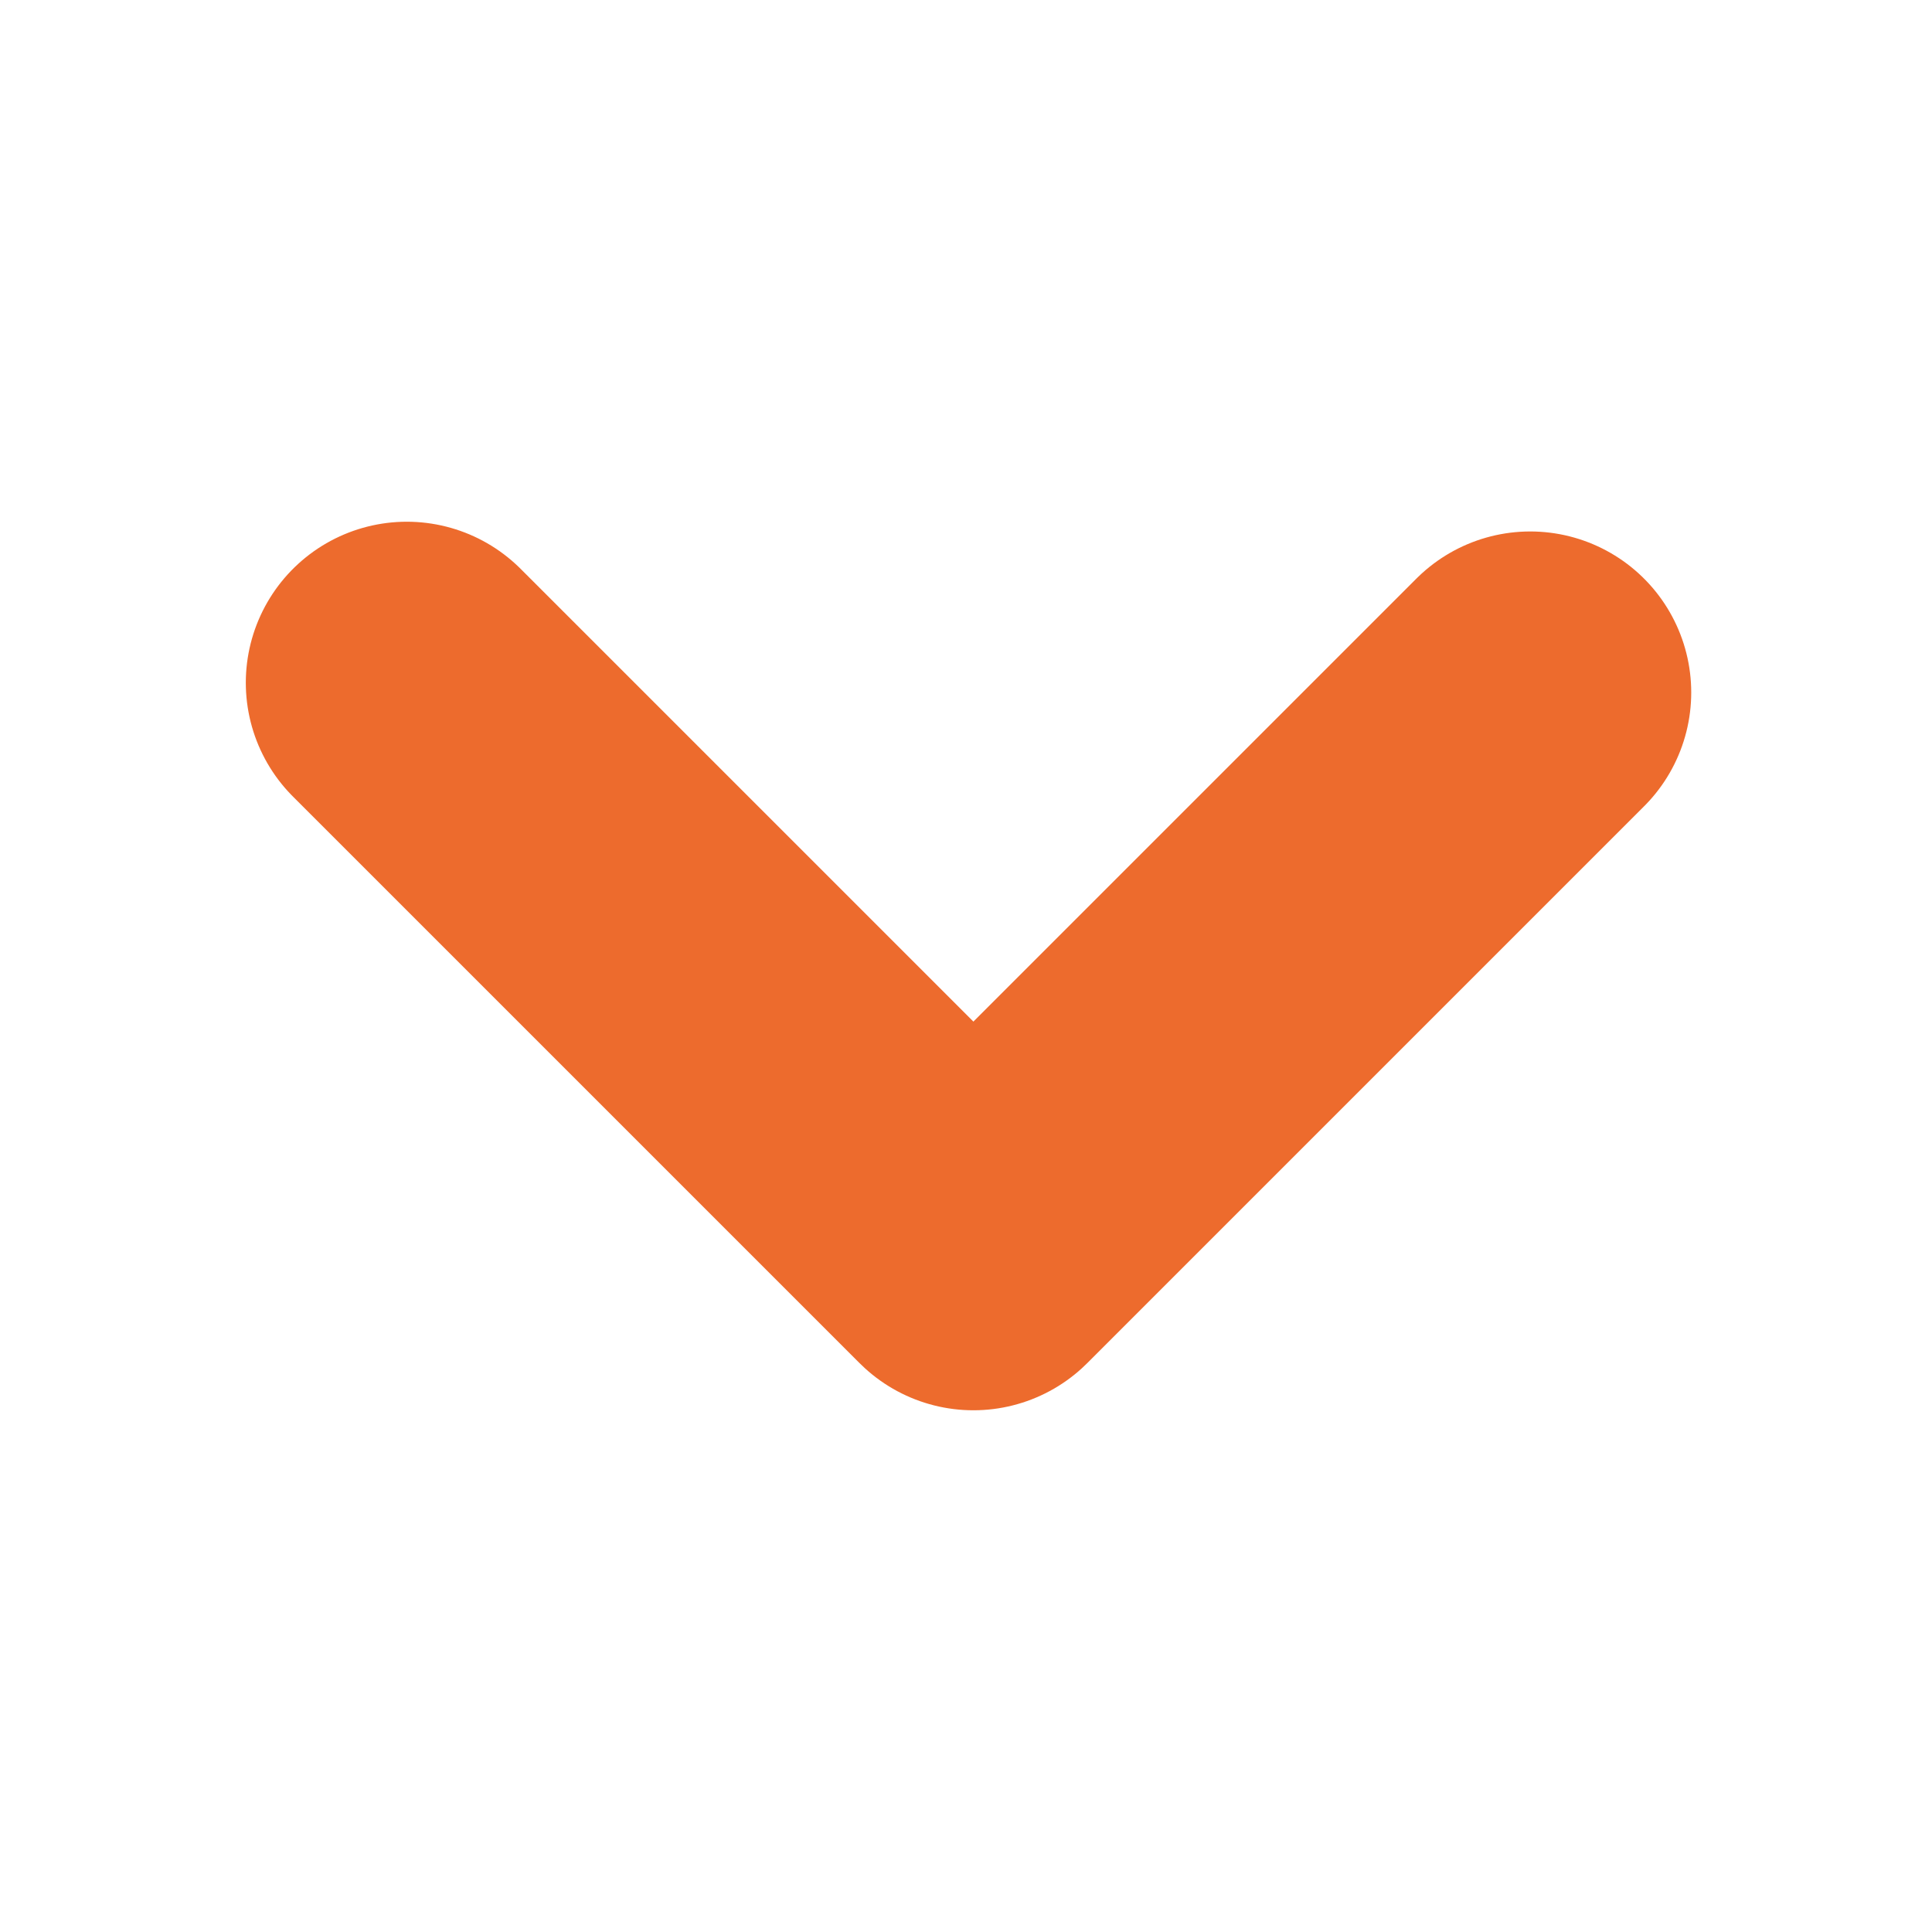 <?xml version="1.0" encoding="utf-8"?>
<!-- Generator: Adobe Illustrator 16.0.0, SVG Export Plug-In . SVG Version: 6.00 Build 0)  -->
<!DOCTYPE svg PUBLIC "-//W3C//DTD SVG 1.1//EN" "http://www.w3.org/Graphics/SVG/1.1/DTD/svg11.dtd">
<svg version="1.1" id="Layer_1" xmlns="http://www.w3.org/2000/svg" xmlns:xlink="http://www.w3.org/1999/xlink" x="0px" y="0px"
	 width="48px" height="48px" viewBox="0 0 48 48" enable-background="new 0 0 48 48" xml:space="preserve">
<path fill="none" stroke="#ED6B2D" stroke-width="1.25" stroke-linecap="round" stroke-linejoin="round" stroke-miterlimit="10" d="
	M12.625,17.125"/>
<polyline fill="none" stroke="#ED6B2D" stroke-width="8" stroke-linecap="round" stroke-linejoin="round" stroke-miterlimit="10" points="
	38.018,17.204 24.184,31.038 10.107,16.962 "/>
</svg>
